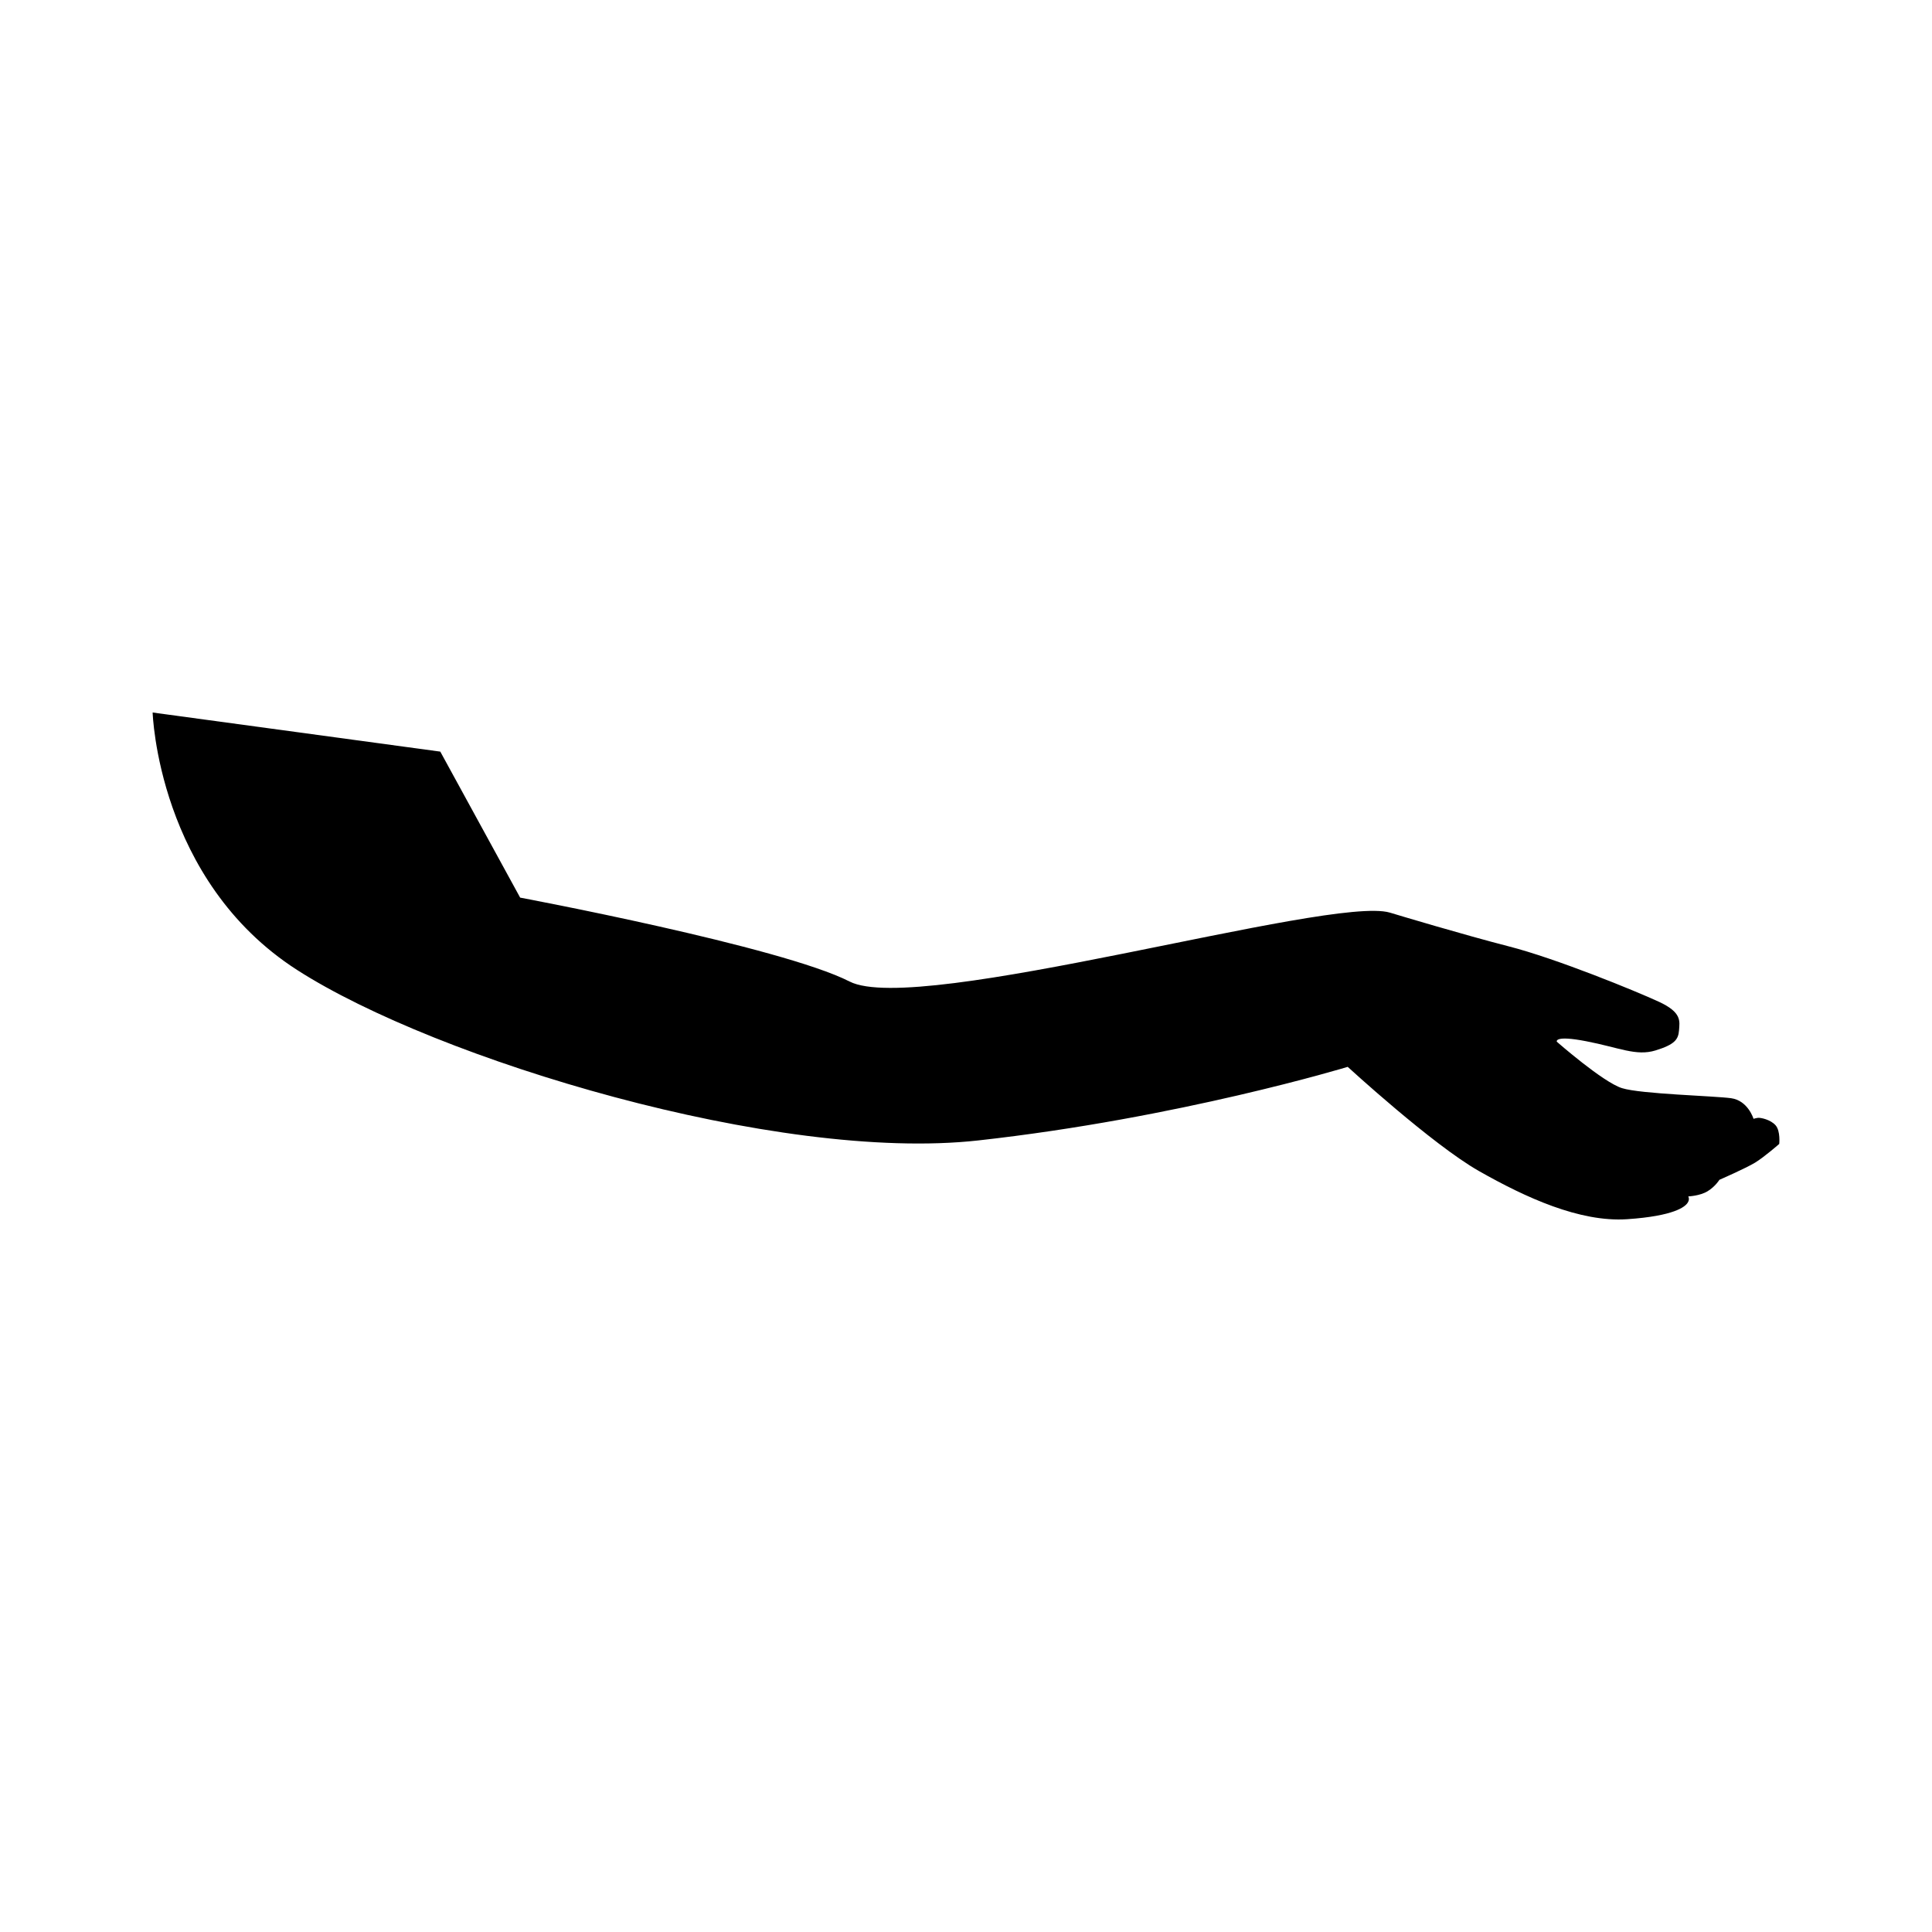 <?xml version="1.0" encoding="UTF-8"?>
<!-- Uploaded to: ICON Repo, www.iconrepo.com, Generator: ICON Repo Mixer Tools -->
<svg fill="#000000" width="800px" height="800px" version="1.1" viewBox="144 144 512 512" xmlns="http://www.w3.org/2000/svg">
 <path d="m614.57 442.24c-1.32-1.535-4-2.09-4.691-2-0.691 0.09-1.176 0.262-1.176 0.262s-1.441-4.836-5.941-5.465c-4.508-0.621-23.879-1.094-28.902-2.664-5.019-1.543-17.289-12.309-17.289-12.309s-0.832-1.805 7.836-0.117c8.66 1.668 13.176 4 18.305 2.434 5.125-1.578 6.055-2.906 6.246-5.332 0.18-2.449 0.777-4.742-5.309-7.559-6.102-2.828-27.34-11.512-39.836-14.699-11.875-3.047-29.738-8.402-31.391-8.914l-0.07-0.016-0.047-0.016c-15.73-4.621-125.02 27.539-143.15 18.27-18.141-9.266-87.309-22.238-87.309-22.238l-21.164-38.691-76.23-10.363s1.32 44.488 38.285 68.227c36.965 23.746 127.29 51.078 180.49 45.18 53.188-5.898 97.93-19.504 97.93-19.504s22.395 20.57 34.777 27.609c12.379 7.031 26.711 13.602 39.266 12.766 12.566-0.848 15.355-3.32 16.016-4.316 0.68-0.984 0.188-1.727 0.188-1.727s3.102-0.117 5.144-1.379c2.047-1.258 3.117-3.019 3.117-3.019s6.941-3.027 9.457-4.551c2.516-1.547 6.394-4.957 6.394-4.957 0 0.004 0.367-3.363-0.941-4.91z" fill-rule="evenodd"/>
</svg>